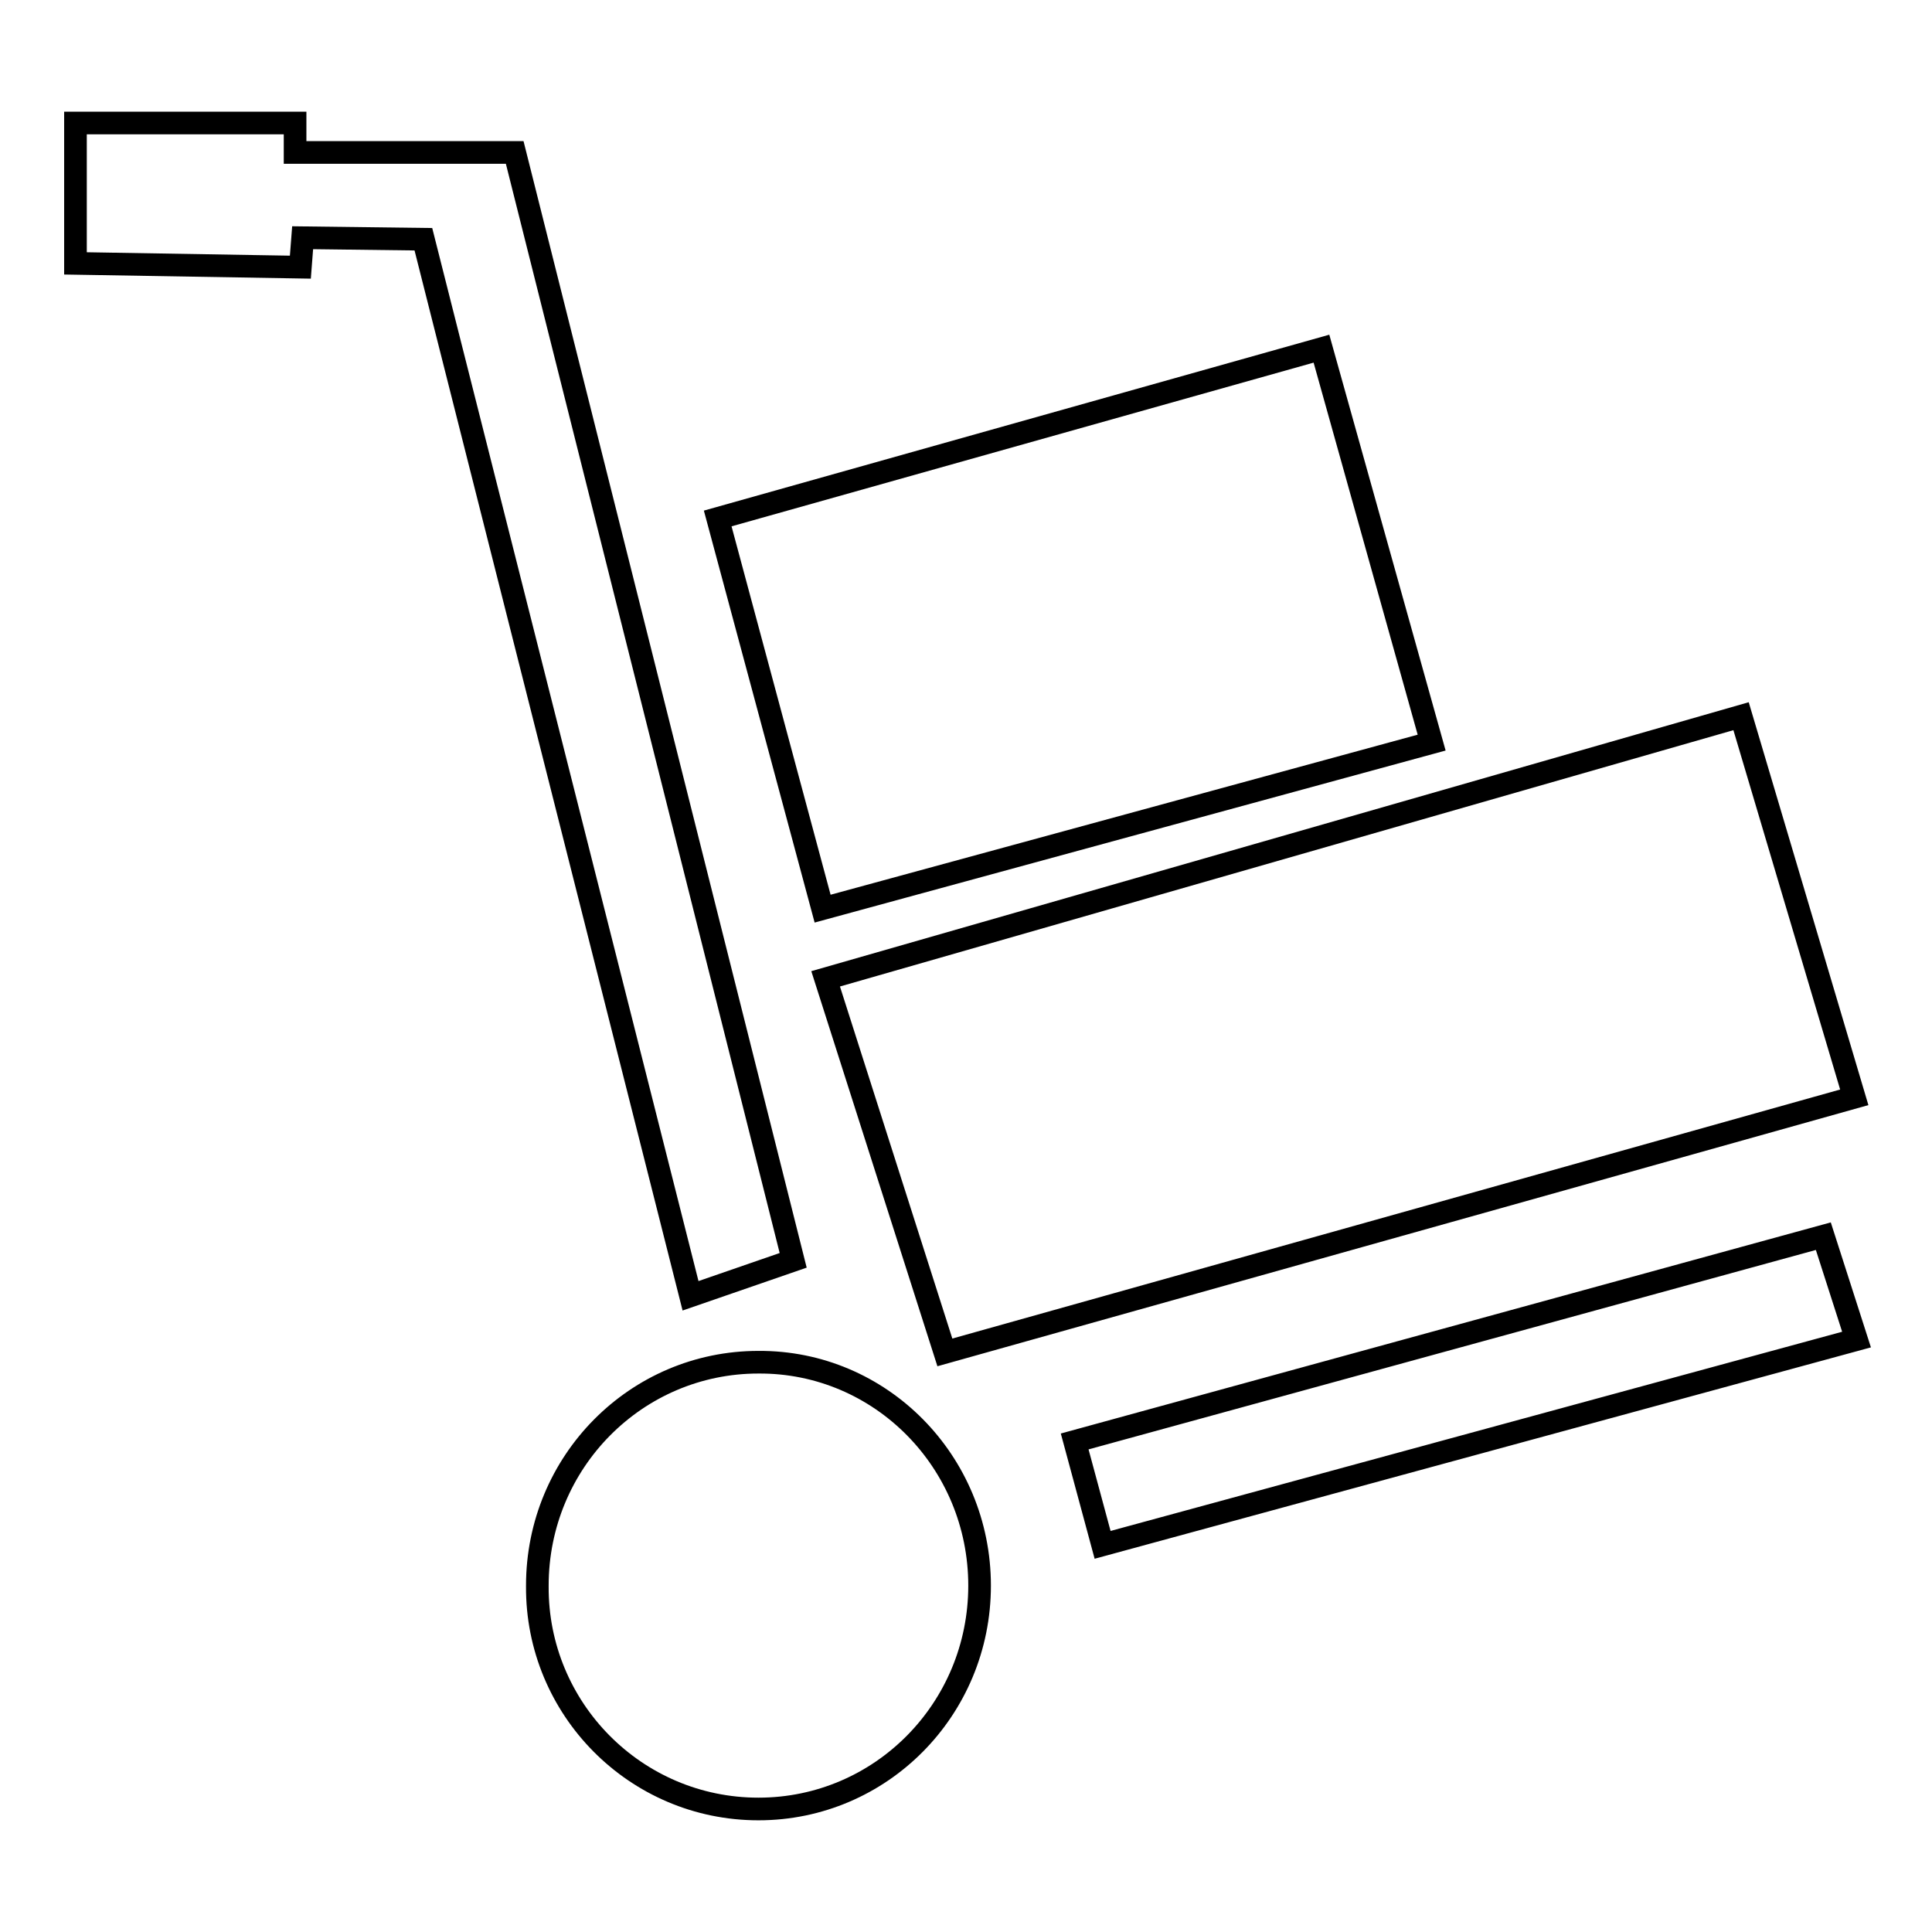 <?xml version="1.0" encoding="utf-8"?>
<!-- Svg Vector Icons : http://www.onlinewebfonts.com/icon -->
<!DOCTYPE svg PUBLIC "-//W3C//DTD SVG 1.1//EN" "http://www.w3.org/Graphics/SVG/1.1/DTD/svg11.dtd">
<svg version="1.1" xmlns="http://www.w3.org/2000/svg" xmlns:xlink="http://www.w3.org/1999/xlink" x="0px" y="0px" viewBox="0 0 256 256" enable-background="new 0 0 256 256" xml:space="preserve">
<g> <path stroke-width="3" fill-opacity="0" stroke="#000000"  d="M95.1,68.7l80-22.5l14.6,52.2L109,120.4L95.1,68.7L95.1,68.7z M109.4,129.7l121.3-34.8l15,50.5l-120.5,33.8 L109.4,129.7z M142.4,191l99.2-27.2l4.4,13.7l-99.9,27.2L142.4,191z M10,16.3h29.1v3.9h29.1L105.1,167l-13.6,4.7L56.1,31.7l-16-0.2 l-0.3,3.9L10,34.9V16.3z M129.8,210.1c0,16.4-13.1,29.6-29.3,29.6c-16.3,0-29.4-13.3-29.3-29.5c0,0,0-0.1,0-0.1 c0-16.4,13.1-29.6,29.3-29.6C116.7,180.4,129.8,193.7,129.8,210.1z"/></g>
</svg>